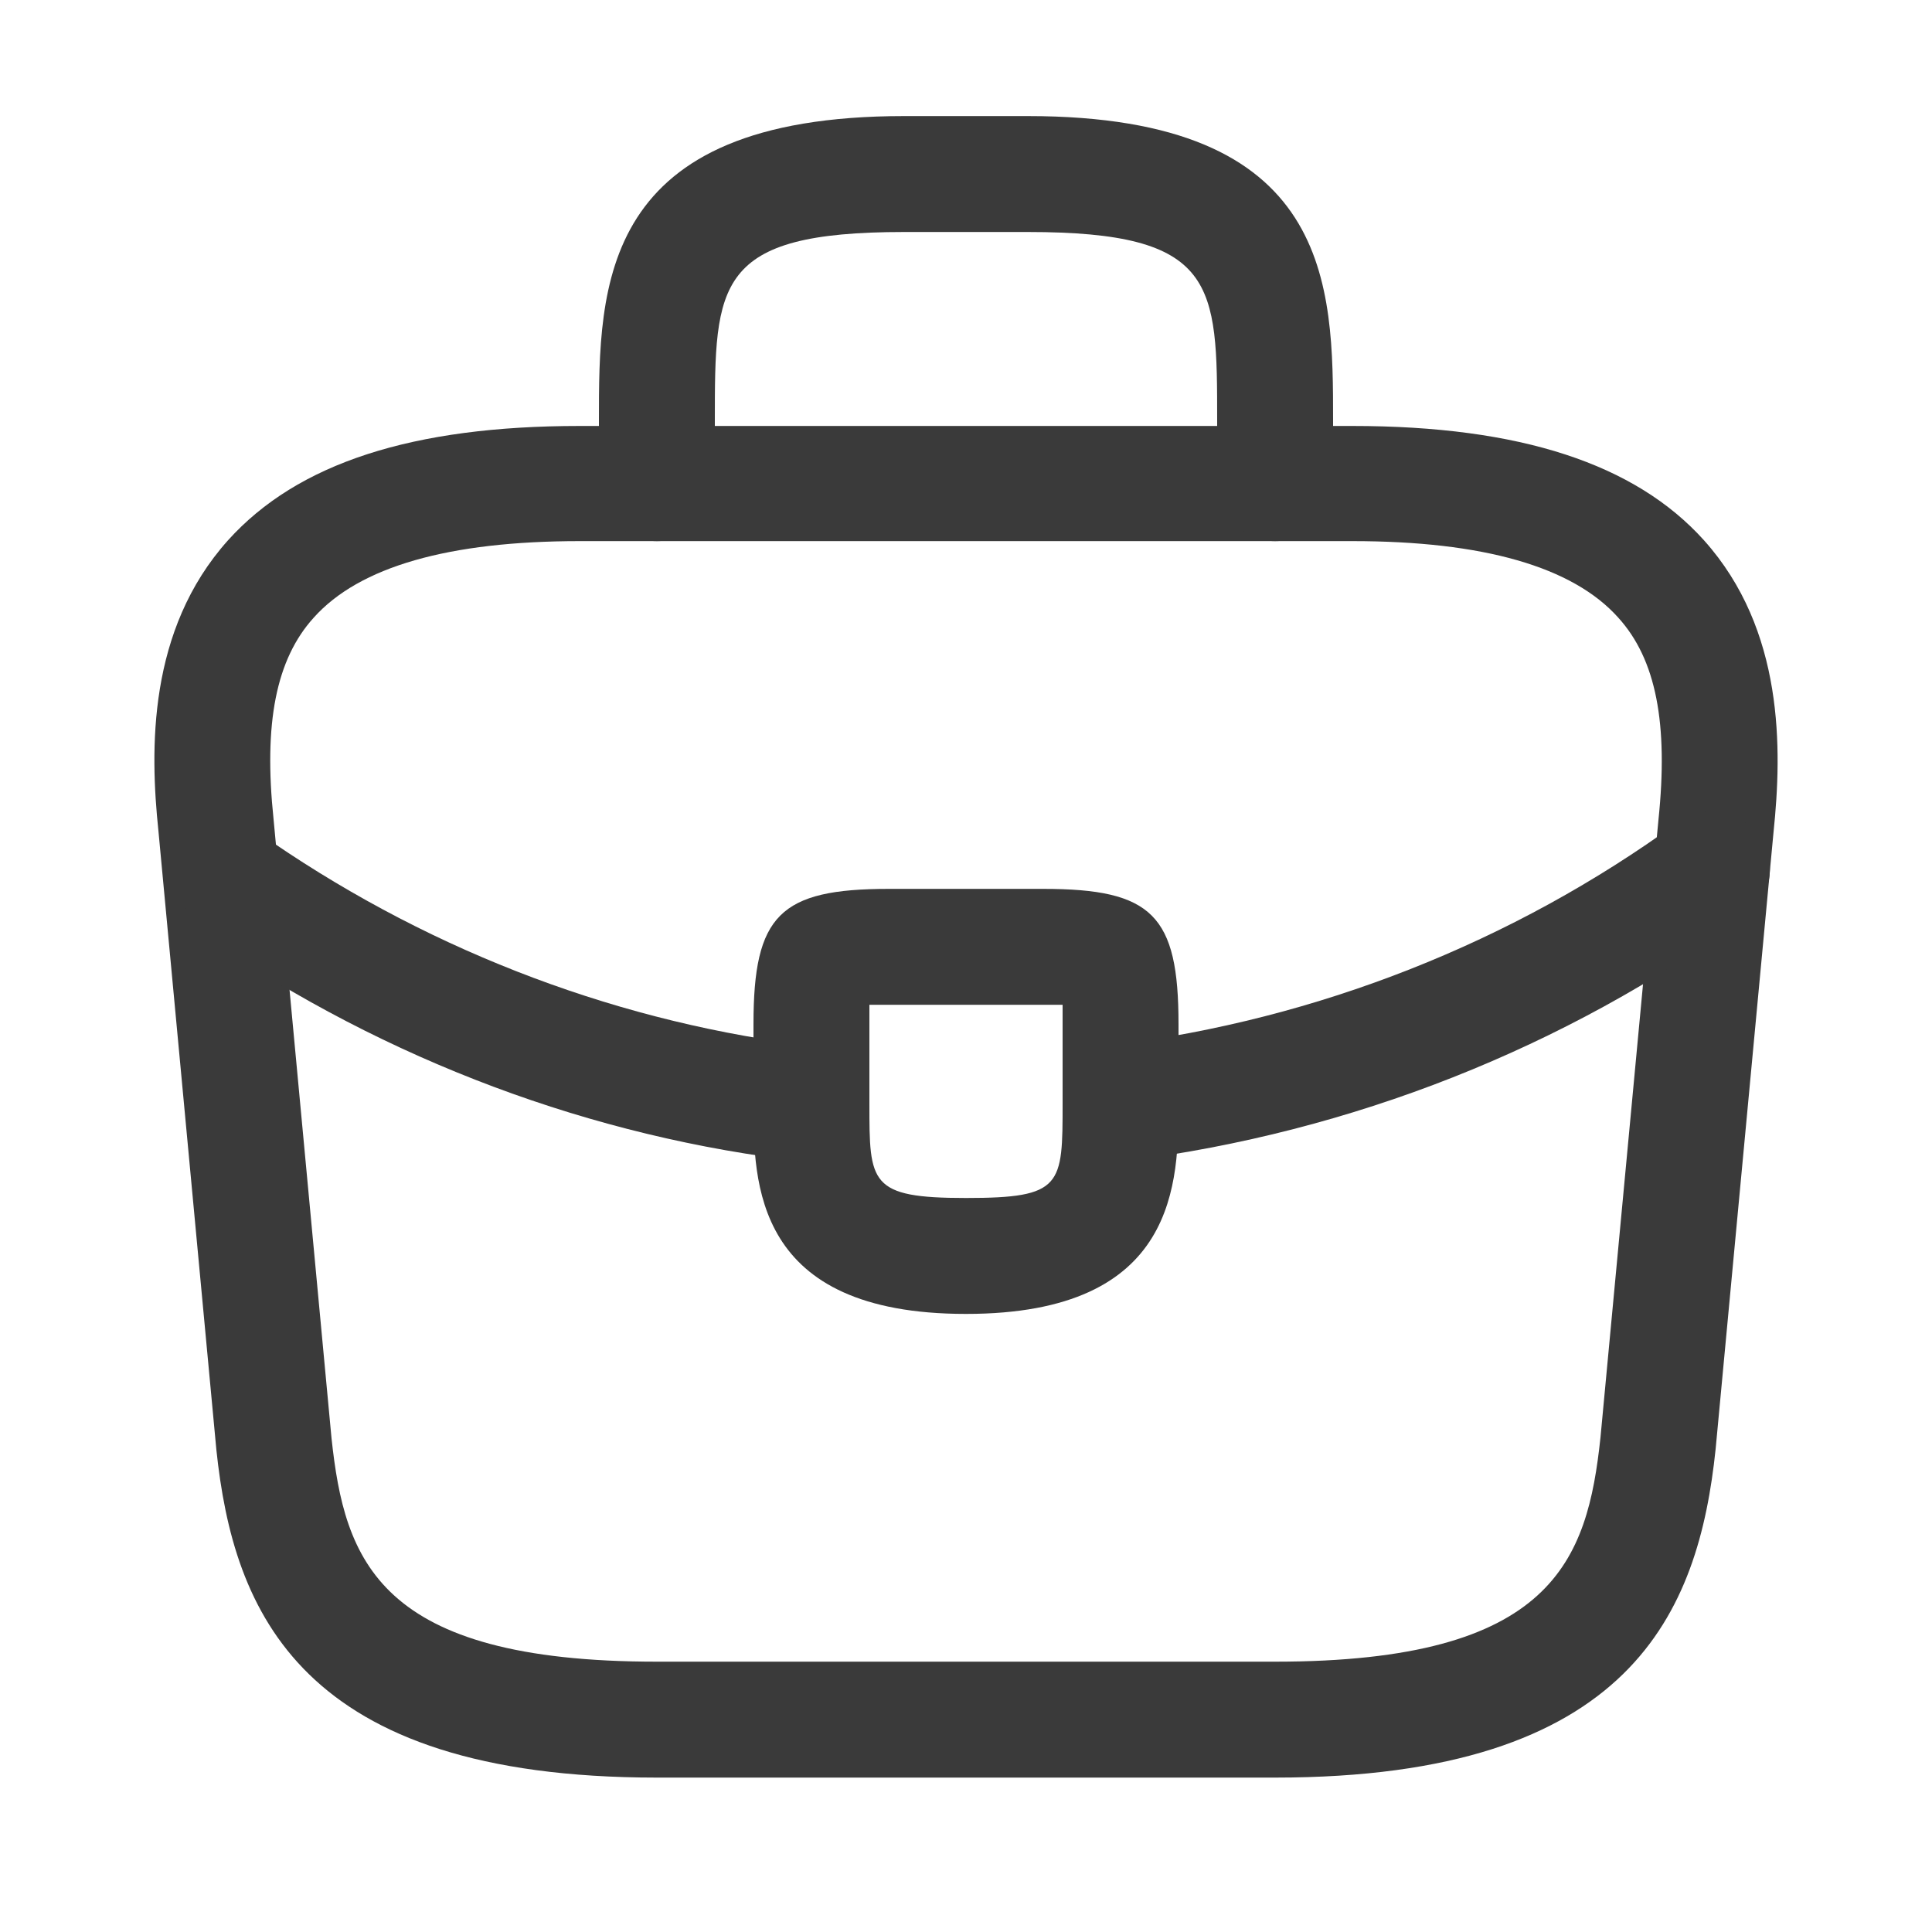 <svg width="25" height="25" viewBox="0 0 25 25" fill="none" xmlns="http://www.w3.org/2000/svg">
<path d="M16.5 23.002H8.5C3.88 23.002 3.02 20.852 2.8 18.762L2.05 10.752C1.94 9.702 1.91 8.152 2.95 6.992C3.85 5.992 5.34 5.512 7.5 5.512H17.5C19.67 5.512 21.16 6.002 22.05 6.992C23.09 8.152 23.06 9.702 22.95 10.762L22.2 18.752C21.98 20.852 21.12 23.002 16.5 23.002ZM7.5 7.002C5.81 7.002 4.65 7.332 4.06 7.992C3.57 8.532 3.41 9.362 3.54 10.602L4.29 18.612C4.46 20.192 4.89 21.502 8.5 21.502H16.5C20.1 21.502 20.54 20.192 20.71 18.602L21.46 10.612C21.59 9.362 21.43 8.532 20.94 7.992C20.35 7.332 19.19 7.002 17.5 7.002H7.5Z" fill="#3A3A3A"/>
<path d="M16.5 7.002C16.09 7.002 15.75 6.662 15.75 6.252V5.452C15.75 3.672 15.75 3.002 13.3 3.002H11.7C9.25 3.002 9.25 3.672 9.25 5.452V6.252C9.25 6.662 8.91 7.002 8.5 7.002C8.09 7.002 7.75 6.662 7.75 6.252V5.452C7.75 3.692 7.75 1.502 11.7 1.502H13.3C17.25 1.502 17.25 3.692 17.25 5.452V6.252C17.25 6.662 16.91 7.002 16.5 7.002Z" fill="#3A3A3A"/>
<path d="M12.5 17.002C9.75 17.002 9.75 15.302 9.75 14.282V13.252C9.75 11.842 10.09 11.502 11.5 11.502H13.5C14.91 11.502 15.25 11.842 15.25 13.252V14.252C15.25 15.292 15.25 17.002 12.5 17.002ZM11.25 13.002C11.25 13.082 11.25 13.172 11.25 13.252V14.282C11.25 15.312 11.25 15.502 12.5 15.502C13.75 15.502 13.75 15.342 13.75 14.272V13.252C13.75 13.172 13.75 13.082 13.75 13.002C13.67 13.002 13.58 13.002 13.5 13.002H11.5C11.42 13.002 11.33 13.002 11.25 13.002Z" fill="#3A3A3A"/>
<path d="M14.5 15.022C14.13 15.022 13.8 14.742 13.76 14.362C13.71 13.952 14 13.572 14.41 13.522C17.05 13.192 19.58 12.192 21.71 10.642C22.04 10.392 22.51 10.472 22.76 10.812C23 11.142 22.93 11.612 22.59 11.862C20.25 13.562 17.49 14.652 14.59 15.022C14.56 15.022 14.53 15.022 14.5 15.022Z" fill="#3A3A3A"/>
<path d="M10.5 15.032C10.47 15.032 10.44 15.032 10.41 15.032C7.67 14.722 5 13.722 2.69 12.142C2.35 11.912 2.26 11.442 2.49 11.102C2.72 10.762 3.19 10.672 3.53 10.902C5.64 12.342 8.07 13.252 10.57 13.542C10.98 13.592 11.28 13.962 11.23 14.372C11.2 14.752 10.88 15.032 10.5 15.032Z" fill="#3A3A3A"/>
</svg>
